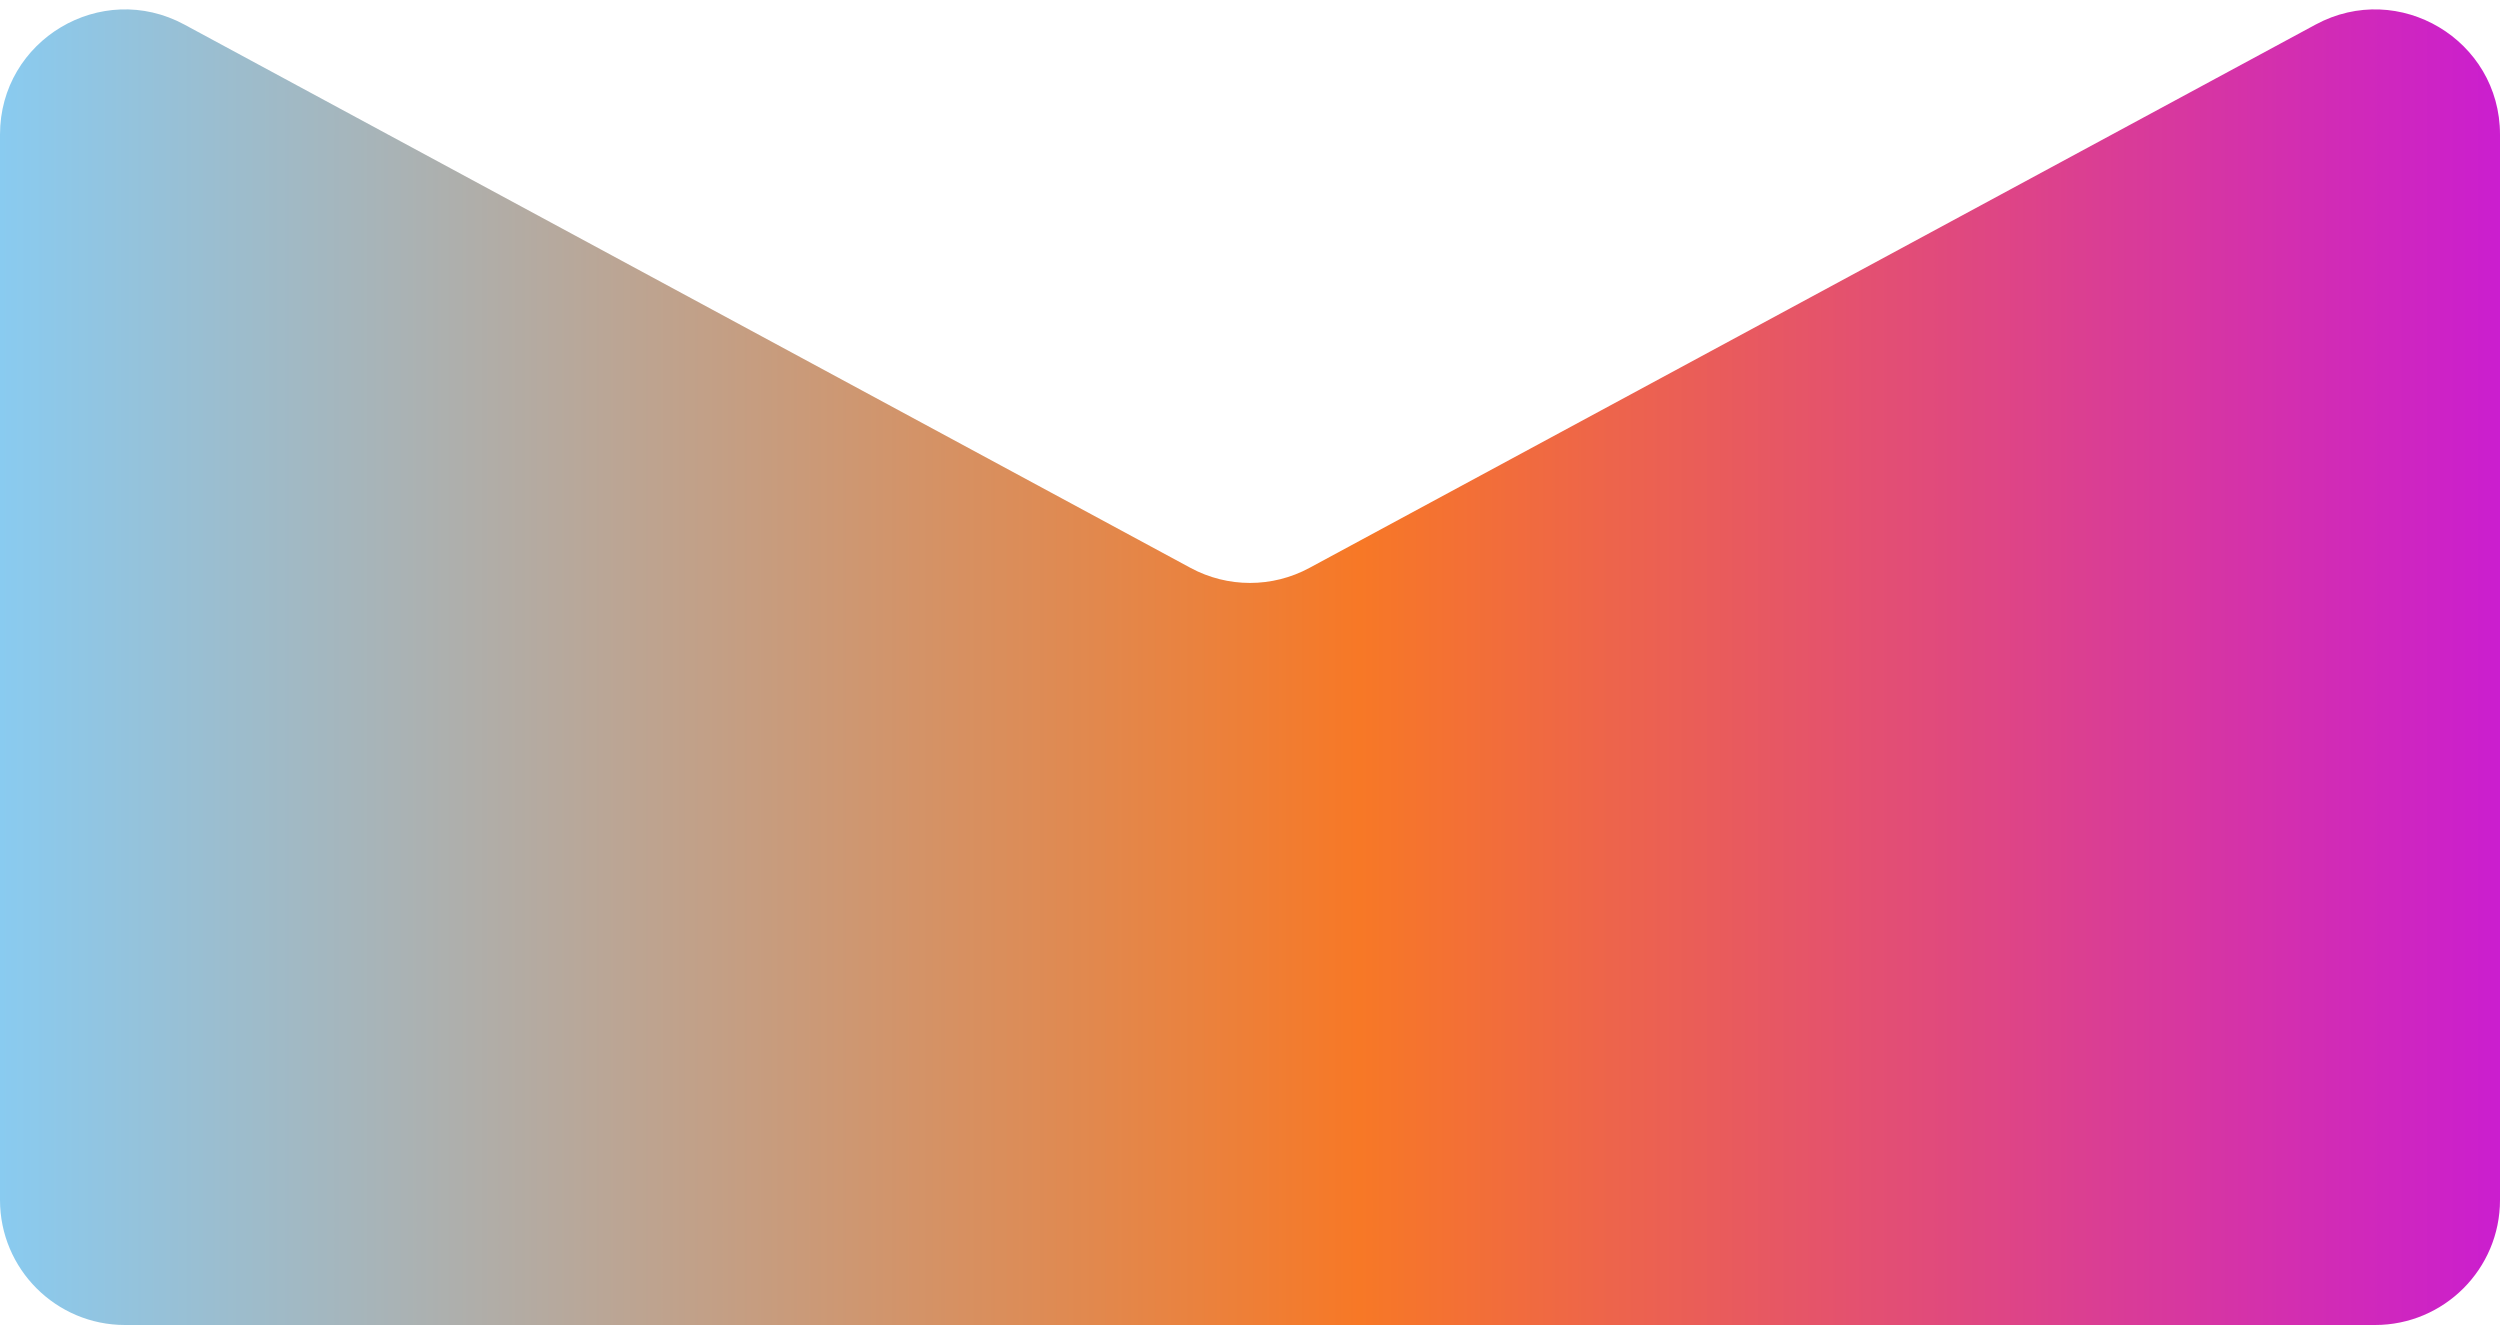 <svg width="100" height="53" viewBox="0 0 100 53" fill="none" xmlns="http://www.w3.org/2000/svg">
<path d="M5 53C2.239 53 -9.78513e-08 50.761 -2.18557e-07 48L-2.08143e-06 5.382C-2.24692e-06 1.596 4.044 -0.816 7.376 0.983L47.624 22.717C49.107 23.518 50.893 23.518 52.376 22.717L92.624 0.983C95.956 -0.816 100 1.596 100 5.382L100 48C100 50.761 97.761 53 95 53L5 53Z" fill="url(#paint0_linear_253_802)"/>
<defs>
<linearGradient id="paint0_linear_253_802" x1="-4" y1="25" x2="113" y2="25" gradientUnits="userSpaceOnUse">
<stop stop-color="#81D1FF"/>
<stop offset="0.499" stop-color="#F77826"/>
<stop offset="1" stop-color="#BE04FF"/>
</linearGradient>
</defs>
</svg>

